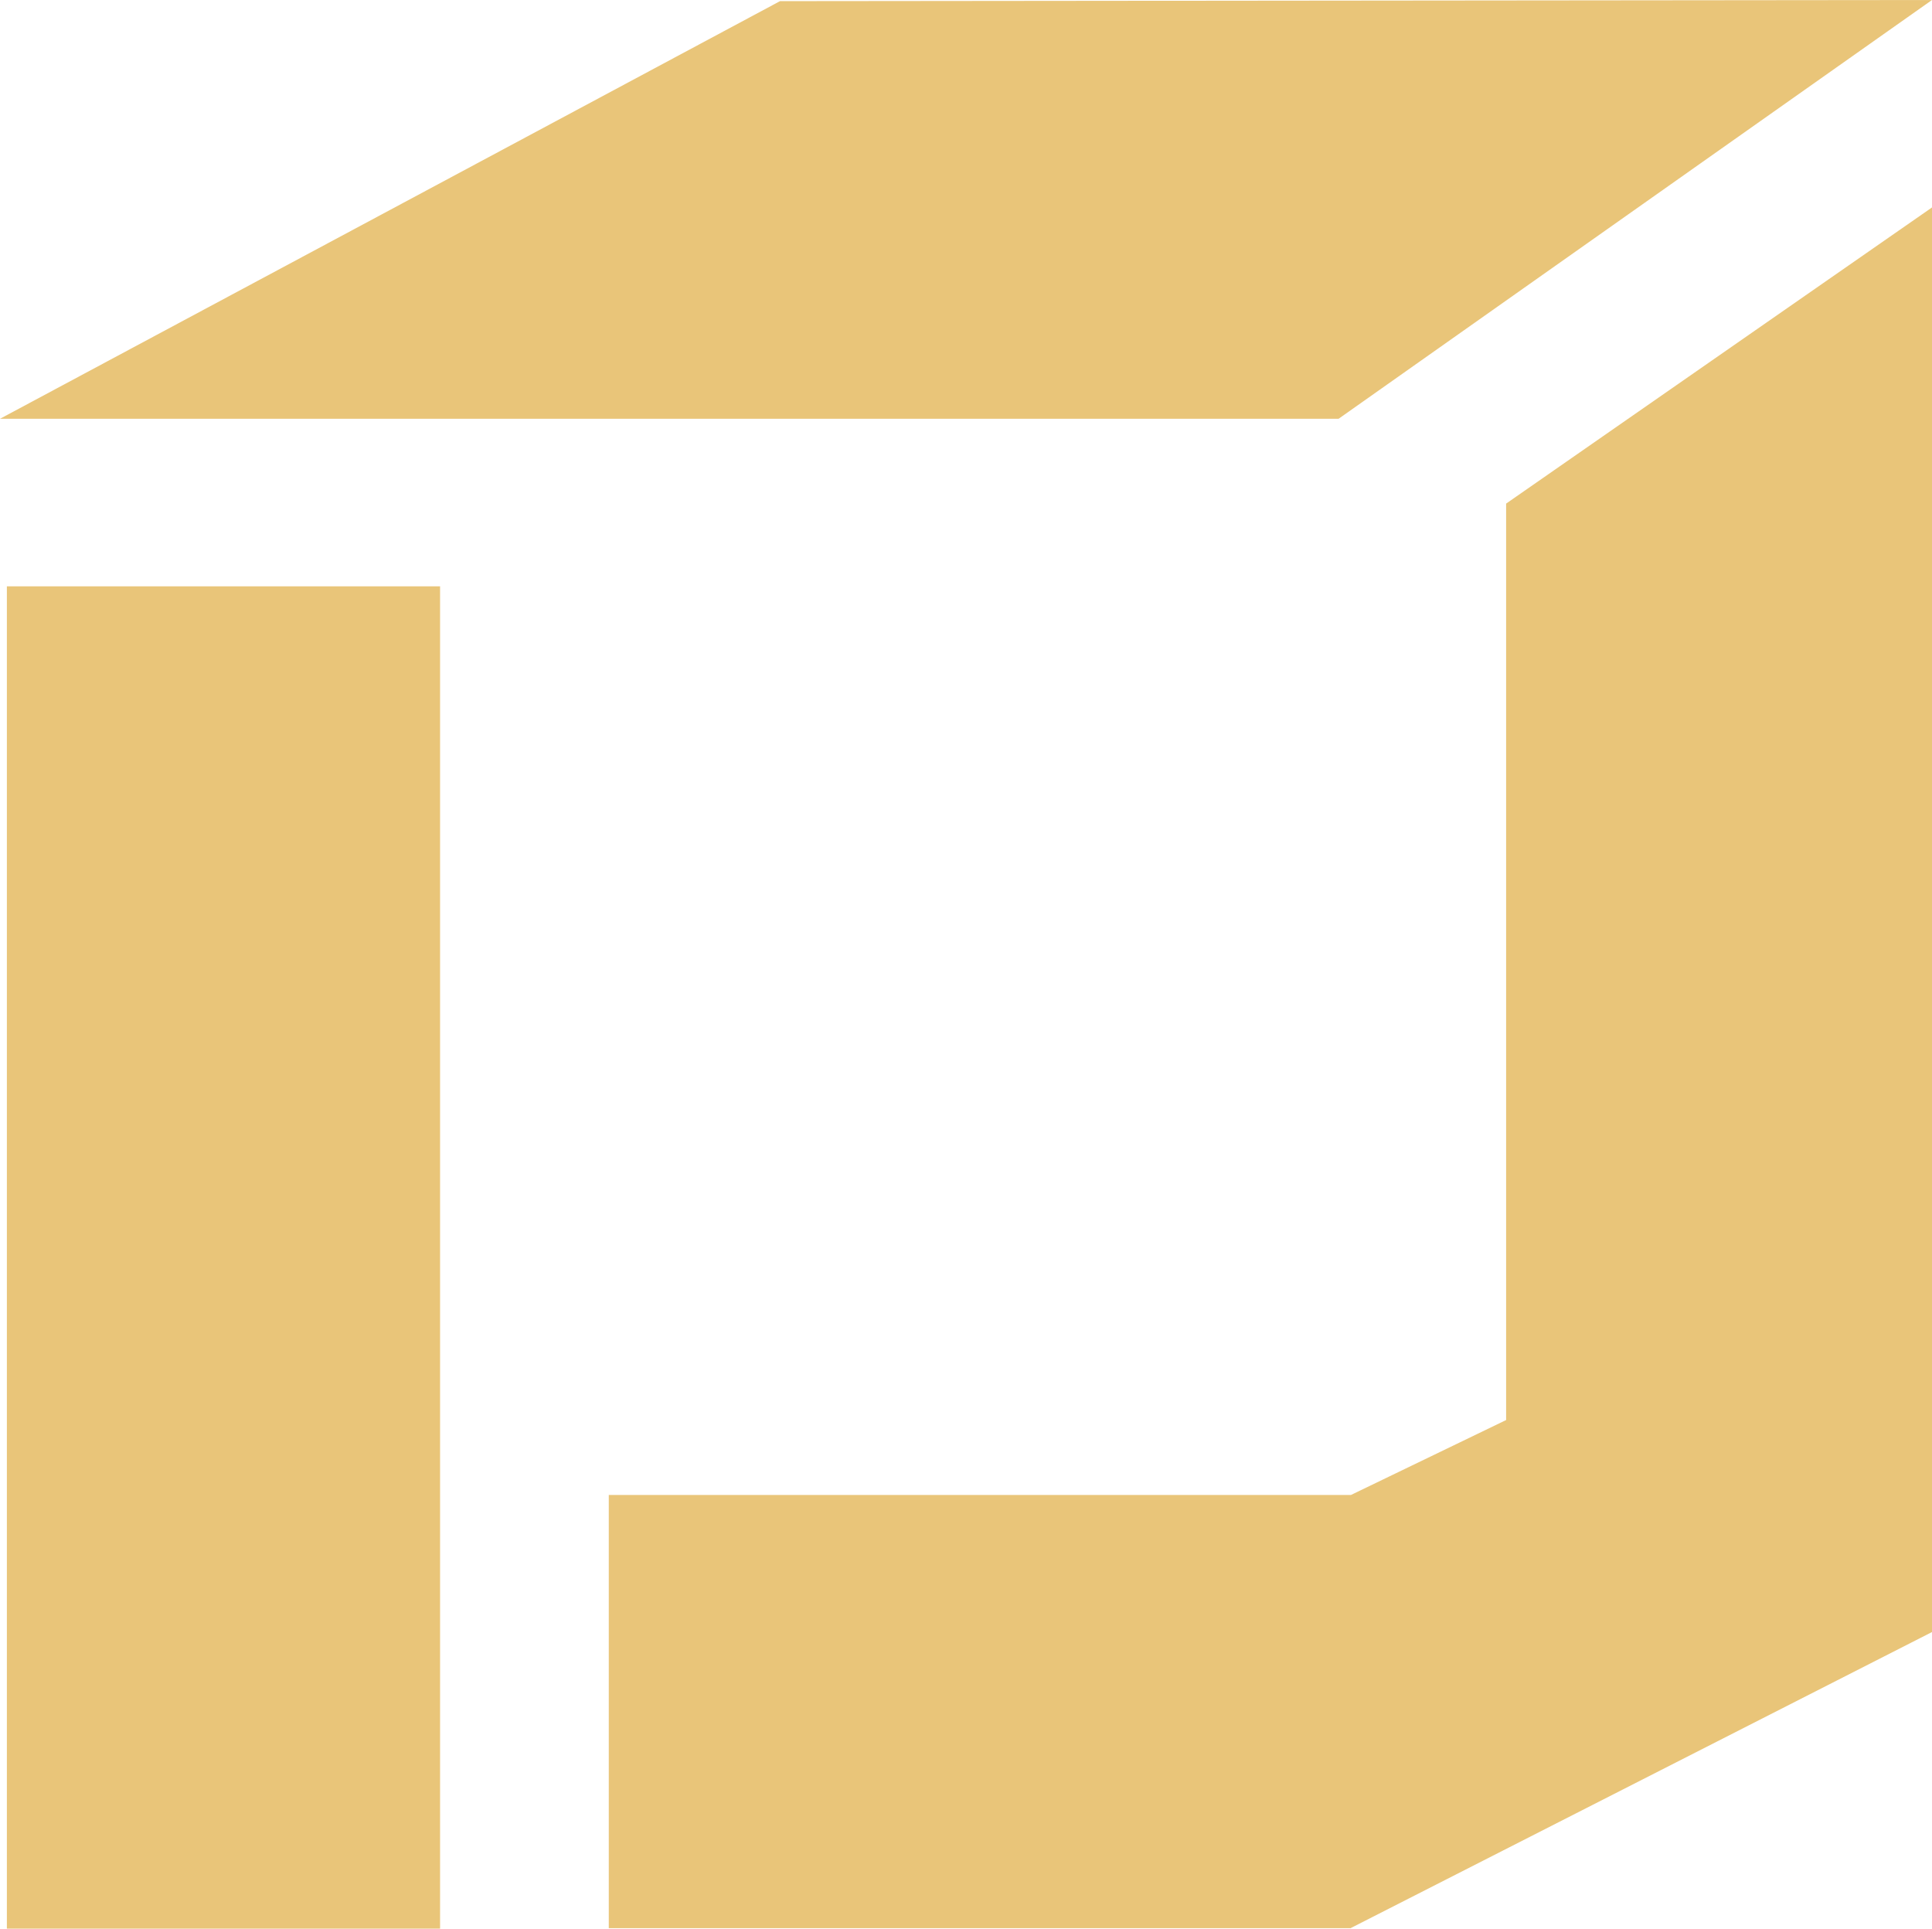 <?xml version="1.0" encoding="UTF-8"?>
<svg xmlns="http://www.w3.org/2000/svg" width="619" height="618" viewBox="0 0 619 618" fill="none">
  <path d="M140.999 617.898L140.999 187.851H2.203L2.203 617.898H140.999Z" fill="#E9C579"></path>
  <path d="M619 522.871L432.837 617.678V617.751H195.048V478.955H432.837V478.956L482.554 454.95V161.341L619 66.46V522.871Z" fill="#E9C579"></path>
  <path d="M428.872 134.169L619 0L249.906 0.367L0 134.169H428.872Z" fill="#E9C579"></path>
</svg>
